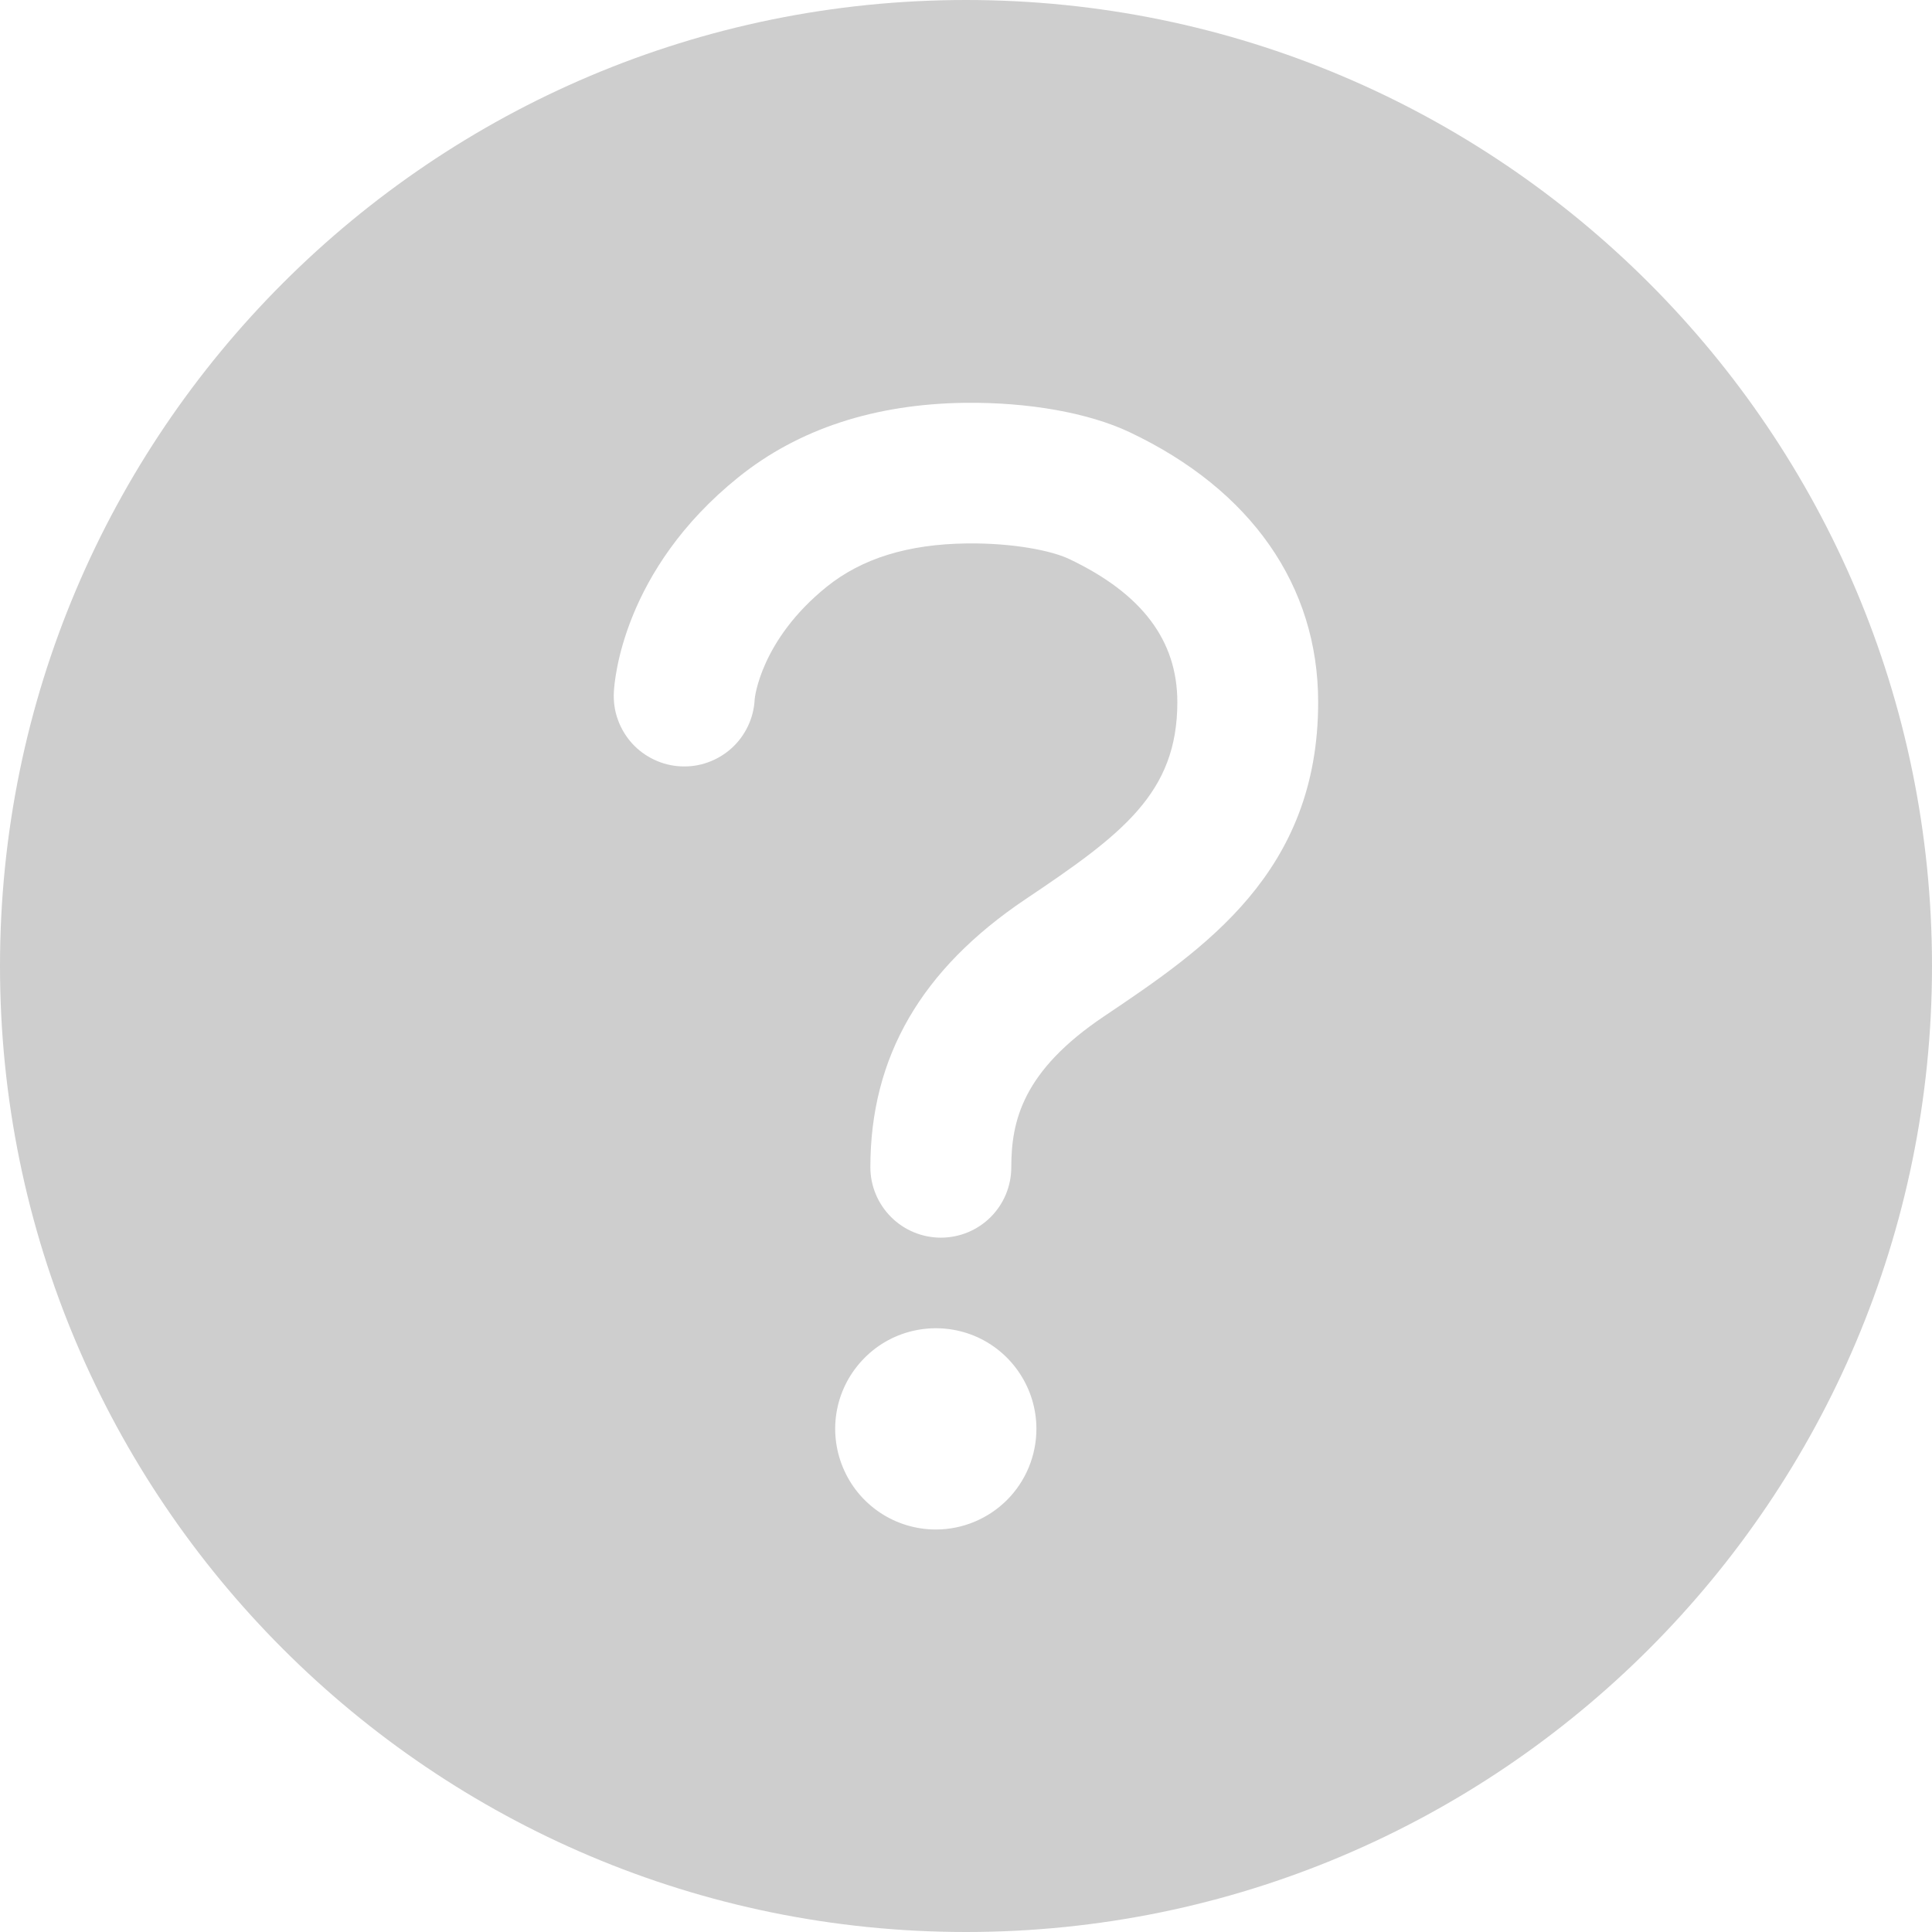<svg width="18" height="18" viewBox="0 0 18 18" fill="none" xmlns="http://www.w3.org/2000/svg">
<path d="M9 0C4.031 0 0 4.031 0 9C0 13.969 4.031 18 9 18C13.969 18 18 13.969 18 9C18 4.031 13.969 0 9 0ZM8.719 14.25C8.533 14.25 8.352 14.195 8.198 14.092C8.044 13.989 7.924 13.843 7.853 13.671C7.782 13.5 7.763 13.312 7.799 13.13C7.835 12.948 7.925 12.781 8.056 12.65C8.187 12.518 8.354 12.429 8.536 12.393C8.718 12.357 8.906 12.375 9.078 12.446C9.249 12.517 9.395 12.637 9.498 12.792C9.601 12.946 9.656 13.127 9.656 13.312C9.656 13.561 9.557 13.8 9.382 13.975C9.206 14.151 8.967 14.25 8.719 14.25ZM10.286 9.469C9.526 9.979 9.422 10.446 9.422 10.875C9.422 11.049 9.353 11.216 9.23 11.339C9.107 11.462 8.94 11.531 8.766 11.531C8.592 11.531 8.425 11.462 8.302 11.339C8.179 11.216 8.109 11.049 8.109 10.875C8.109 9.848 8.582 9.031 9.554 8.378C10.458 7.772 10.969 7.388 10.969 6.542C10.969 5.968 10.641 5.531 9.961 5.208C9.802 5.132 9.446 5.058 9.008 5.063C8.459 5.07 8.032 5.202 7.703 5.466C7.084 5.965 7.031 6.508 7.031 6.516C7.027 6.602 7.006 6.686 6.969 6.764C6.932 6.842 6.881 6.912 6.817 6.97C6.753 7.028 6.678 7.073 6.597 7.102C6.516 7.132 6.43 7.144 6.343 7.14C6.257 7.136 6.173 7.115 6.095 7.078C6.017 7.041 5.947 6.99 5.889 6.926C5.831 6.862 5.786 6.787 5.757 6.706C5.727 6.625 5.715 6.539 5.719 6.452C5.724 6.338 5.803 5.312 6.88 4.446C7.438 3.997 8.148 3.764 8.989 3.753C9.585 3.746 10.144 3.847 10.523 4.026C11.658 4.563 12.281 5.458 12.281 6.542C12.281 8.128 11.221 8.84 10.286 9.469Z" fill="#CECECE"/>
</svg>

